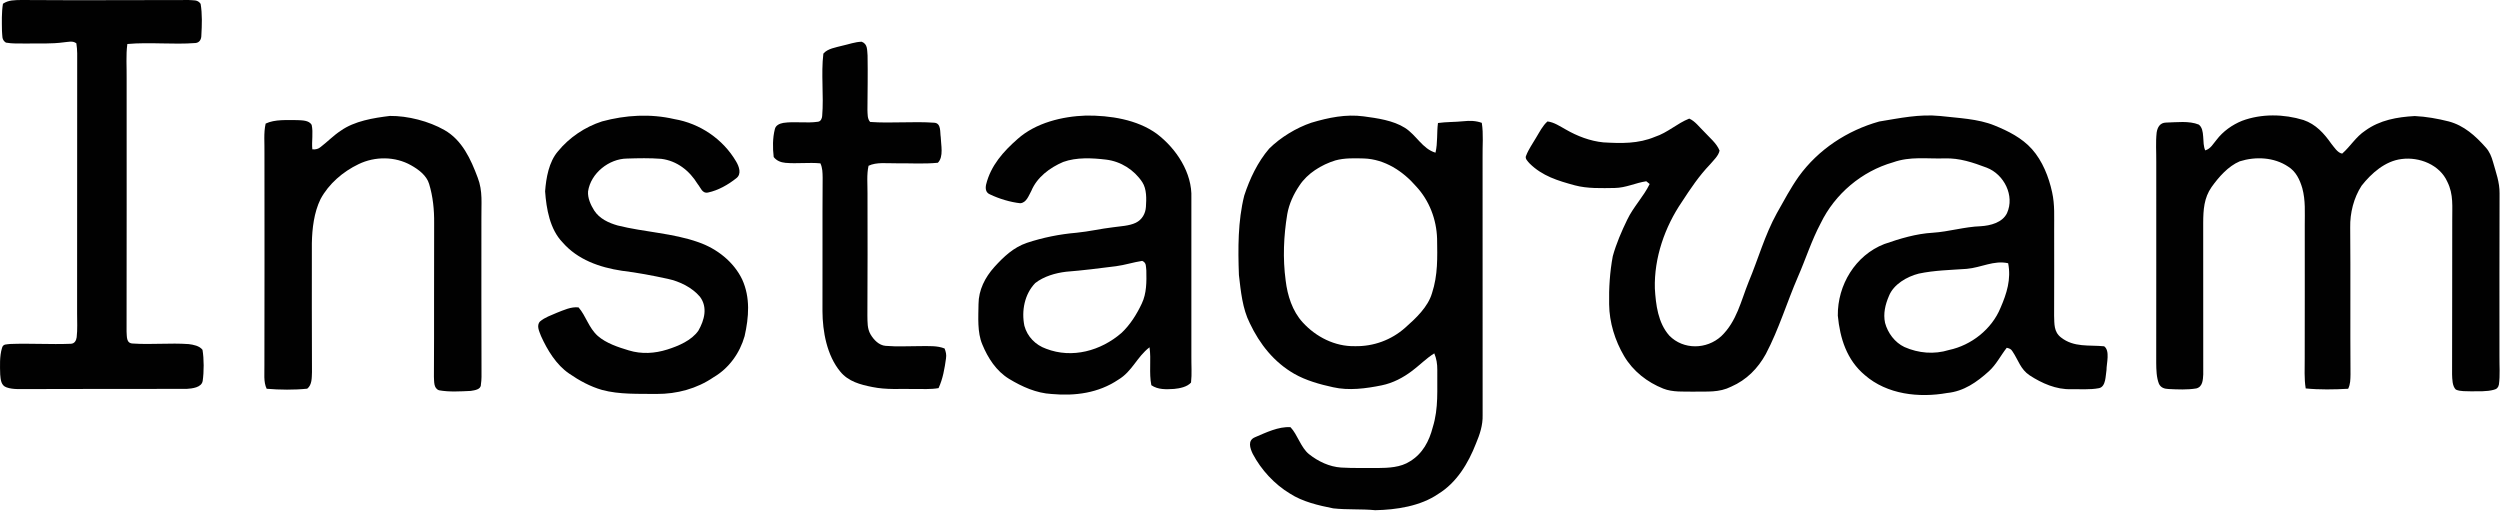 <svg xmlns="http://www.w3.org/2000/svg" xmlns:xlink="http://www.w3.org/1999/xlink" xmlns:serif="http://www.serif.com/" width="100%" height="100%" viewBox="0 0 3457 706" xml:space="preserve" style="fill-rule:evenodd;clip-rule:evenodd;stroke-linejoin:round;stroke-miterlimit:2;">    <g transform="matrix(3.125,0,0,3.125,0,0)">        <g transform="matrix(1,0,0,1,-37.483,-87.36)">            <path d="M46.97,87.36C71.65,87.53 96.35,87.39 121.04,87.37C123.1,87.58 124.93,87.11 126.26,89.07C127.02,93.63 126.84,98.42 126.58,103.02C126.59,104.73 125.8,106.24 123.97,106.4C113.98,107.16 103.81,105.94 93.83,106.83C93.16,111.81 93.59,116.98 93.52,122C93.5,159.34 93.58,196.73 93.49,234.06C93.68,236.23 93.23,239.29 96.27,239.37C104.47,239.93 112.77,239.03 120.97,239.62C123.03,239.87 125.76,240.39 127.09,242.15C127.77,246.22 127.76,251.82 127.17,255.91C126.69,258.89 122.44,259.28 120.06,259.44C96.74,259.5 73.32,259.4 50.01,259.52C46.91,259.45 43.33,259.84 40.38,258.77C37.88,257.93 37.78,255.3 37.57,253.07C37.47,249.25 37.25,245.07 38.36,241.37C38.84,239.42 40.4,239.83 41.96,239.57C50.89,239.22 59.87,239.84 68.79,239.48C70.45,239.45 71.21,238.09 71.41,236.61C71.82,233.11 71.59,229.51 71.6,226C71.53,187.64 71.71,149.3 71.64,110.95C71.6,109.47 71.52,107.99 71.27,106.53C69.64,105.28 67.74,105.94 65.86,106.07C60.16,106.86 54.74,106.52 49,106.61C46.07,106.59 43,106.75 40.1,106.22C38.09,104.94 38.6,103.1 38.36,101.04C38.3,97.06 38.15,92.95 38.79,89.01C41.35,87.3 44.02,87.43 46.97,87.36Z" style="fill:rgb(1,1,1);fill-rule:nonzero;"></path>        </g>        <g transform="matrix(1,0,0,1,-37.483,-87.36)">            <path d="M418.79,105.83C421.53,106.9 421.12,109.52 421.38,111.95C421.52,119.98 421.38,128.02 421.32,136.05C421.44,137.87 421.22,139.87 422.51,141.32C431.94,142 441.51,140.99 450.95,141.67C454.02,141.92 453.38,145.82 453.75,147.99C453.83,151.37 455.15,156.74 452.48,159.38C446.38,159.99 440.13,159.55 434,159.62C430.11,159.69 425.38,158.99 421.81,160.71C420.93,164.65 421.39,168.98 421.35,173C421.37,191.02 421.43,209.03 421.3,227.04C421.37,229.91 421.2,232.77 422.7,235.33C424.1,237.71 426.42,240.17 429.35,240.4C434.53,240.84 439.79,240.49 444.99,240.51C448.43,240.53 452.22,240.26 455.45,241.56C456.04,243.01 456.34,244.36 456.09,245.93C455.49,250.36 454.69,255.02 452.79,259.1C449.28,259.72 445.55,259.46 442,259.48C435.62,259.36 429.76,259.89 423.52,258.62C418.16,257.55 412.87,256.19 409.27,251.75C403.37,244.61 401.46,234.03 401.42,225.01C401.51,205.32 401.36,185.63 401.5,165.94C401.46,163.74 401.45,161.67 400.51,159.64C395.39,159.15 390.14,159.88 385,159.41C382.99,159.23 381.1,158.48 379.84,156.84C379.37,152.86 379.35,148.41 380.35,144.51C380.72,142.76 382.52,142.03 384.1,141.74C389.15,140.99 394.43,141.98 399.45,141.23C400.68,141.07 401.21,139.81 401.29,138.71C402.06,129.58 400.73,120.18 401.82,111.09C403.67,108.84 407.44,108.33 410.12,107.6C412.95,107 415.89,105.87 418.79,105.83Z" style="fill:rgb(1,1,1);fill-rule:nonzero;"></path>        </g>        <g transform="matrix(1,0,0,1,-37.483,-87.36)">            <path d="M1056.8,140.48C1062.26,142.37 1065.82,146.34 1069.06,150.93C1070.28,152.4 1071.87,155.04 1073.89,155.33C1077.59,152.09 1079.9,147.93 1084.12,145.15C1090.6,140.47 1098.19,139.15 1106,138.71C1111.02,138.94 1116.15,139.86 1121.03,141.09C1127.81,142.89 1132.87,147.49 1137.42,152.61C1139.09,154.45 1139.97,156.66 1140.63,159.02C1141.95,163.76 1143.58,167.96 1143.53,172.95C1143.43,196.97 1143.5,220.99 1143.48,245C1143.43,249.14 1143.81,253.41 1143.24,257.52C1142.99,258.79 1142.31,259.53 1141.04,259.82C1137.85,260.72 1134.25,260.45 1130.96,260.52C1128.8,260.4 1126.18,260.67 1124.19,259.75C1122.58,258.25 1122.6,255.06 1122.52,253.03C1122.62,230.35 1122.51,207.67 1122.59,185C1122.52,178.9 1123.26,173.45 1120.42,167.8C1117.07,160.25 1107.99,156.68 1100.17,157.73C1092.92,158.6 1086.83,164.01 1082.48,169.53C1078.99,174.87 1077.31,181.65 1077.44,188C1077.63,209.68 1077.41,231.37 1077.57,253.06C1077.52,255.29 1077.55,257.35 1076.53,259.39C1070.41,259.73 1063.85,259.85 1057.75,259.24C1057.03,254.92 1057.34,250.36 1057.31,246C1057.37,226.33 1057.32,206.67 1057.33,187C1057.31,181.35 1057.73,176.15 1056.24,170.62C1055.13,166.85 1053.42,163.2 1049.96,161.07C1043.72,156.89 1035.55,156.54 1028.54,158.75C1023.44,160.91 1019.26,165.7 1016.1,170.13C1012.72,174.94 1012.42,180.28 1012.39,185.96C1012.4,208.33 1012.4,230.7 1012.41,253.07C1012.27,255.46 1012.17,258.54 1009.33,259.24C1005.33,259.9 1001.11,259.69 997.07,259.5C995.25,259.42 993.71,258.97 992.83,257.24C991.7,254.44 991.64,251 991.6,248C991.69,218.34 991.57,188.67 991.62,159C991.67,154.7 991.32,150.31 991.79,146.03C992.15,143.64 993.31,141.63 995.98,141.6C1000.54,141.49 1006.14,140.74 1010.41,142.48C1013.39,144.66 1011.72,150.64 1013.3,153.91C1015.76,153.12 1016.7,151.1 1018.3,149.23C1021.15,145.48 1025.2,142.6 1029.55,140.83C1038.16,137.6 1048.07,137.79 1056.8,140.48Z" style="fill:rgb(1,1,1);fill-rule:nonzero;"></path>        </g>        <g transform="matrix(1,0,0,1,-37.483,-87.36)">            <path d="M210.01,138.66C217.88,138.57 227.26,140.98 234.13,144.9C242,149.36 245.83,157.84 248.86,165.95C251.21,172.01 250.4,177.65 250.5,184C250.52,207.34 250.45,230.71 250.55,254.05C250.54,255.22 250.45,256.39 250.28,257.54C250.31,259.77 247.44,260.06 245.77,260.34C241.18,260.55 236.29,260.88 231.76,260.06C229.28,259.18 229.64,256.15 229.49,254.05C229.64,231.38 229.48,208.67 229.59,186C229.65,180.23 229.06,174.27 227.36,168.73C226.24,164.98 222.65,162.33 219.38,160.5C212.35,156.51 203.4,156.49 196.17,159.99C189.28,163.27 182.93,168.7 179.31,175.48C176.43,181.39 175.6,188.47 175.48,194.98C175.49,214.01 175.42,233.04 175.53,252.06C175.42,254.55 175.59,257.61 173.44,259.35C167.67,259.96 161.29,259.87 155.49,259.39C153.99,256.4 154.57,252.27 154.48,249C154.59,217.67 154.49,186.33 154.5,155C154.59,150.76 154.08,146.2 155.03,142.05C159.12,140.08 164.6,140.54 169.05,140.51C171.13,140.63 174.18,140.53 175.39,142.6C176.17,146.08 175.32,149.88 175.69,153.44C177.17,153.59 178.39,153.25 179.35,152.42C182.4,150.09 185.03,147.32 188.27,145.2C194.34,140.9 202.76,139.54 210.01,138.66Z" style="fill:rgb(1,1,1);fill-rule:nonzero;"></path>        </g>        <g transform="matrix(1,0,0,1,-37.483,-87.36)">            <path d="M335.87,140.06C347.17,141.97 357.4,148.89 363.2,158.8C364.51,160.98 365.77,164.39 363.27,166.24C359.71,169.08 355.27,171.61 350.79,172.55C348.17,173.09 347.57,170.41 346.18,168.78C342.61,162.89 337.02,158.49 330.05,157.64C325.05,157.25 319.96,157.36 314.94,157.52C306.95,157.6 298.89,164 297.7,172.03C297.46,174.95 298.87,178.08 300.41,180.5C302.74,184.13 306.8,186 310.82,187.14C322.48,190.07 335.24,190.5 346.53,194.54C354.67,197.35 362.16,203.19 365.91,211.05C369.55,219.07 368.85,227.73 366.97,236.1C364.84,243.59 360.06,250.3 353.28,254.26C345.86,259.36 337,261.73 328.04,261.68C320.12,261.58 311.53,261.98 303.9,259.91C298.68,258.42 293.76,255.74 289.32,252.66C283.63,248.8 279.68,242.25 276.9,236.1C276.18,234.14 274.68,231.42 276.46,229.59C278.51,227.82 281.38,226.86 283.84,225.78C286.85,224.62 290.21,222.98 293.5,223.39C296.79,227.18 297.97,232.41 302,236.01C305.73,239.27 311.07,241.01 315.76,242.42C321.36,244.13 327.22,243.78 332.76,242.02C337.65,240.48 343.55,238 346.54,233.63C349.18,228.99 350.71,223.33 347.21,218.67C343.71,214.54 338.24,211.88 333,210.75C326.25,209.28 319.46,207.99 312.6,207.16C302.81,205.68 293.07,202.28 286.41,194.6C280.8,188.82 279.24,179.75 278.69,172.02C279.13,166.1 280.36,158.99 284.36,154.35C289.36,148.21 296.36,143.5 303.89,141.08C314.34,138.25 325.27,137.61 335.87,140.06Z" style="fill:rgb(1,1,1);fill-rule:nonzero;"></path>        </g>        <g transform="matrix(1,0,0,1,-37.483,-87.36)">            <path d="M518,138.5C528.54,138.39 540.69,140.21 549.41,146.6C557.97,153.1 565.12,163.86 564.66,174.96C564.68,198.3 564.68,221.66 564.66,245C564.61,248.86 564.95,252.81 564.51,256.64C562.77,258.6 559.51,259.21 557.02,259.46C553.51,259.65 550,259.88 546.95,257.82C545.84,252.36 546.96,246.59 546.14,241.03C540.49,245.37 538.52,251.68 532.33,255.37C523.5,261.31 513.21,262.65 502.8,261.7C496.09,261.34 489.71,258.47 484.03,255.03C478.32,251.55 474.63,245.79 472.13,239.72C469.88,234.4 470.41,227.67 470.47,221.96C470.51,215.65 473.36,210.1 477.49,205.5C481.66,200.92 485.91,196.86 491.9,194.81C498.98,192.47 506.38,190.98 513.82,190.35C519.31,189.82 524.65,188.54 530.13,187.91C533.33,187.45 537.13,187.34 540.07,185.93C542.82,184.6 544.37,181.89 544.55,178.89C544.78,175.41 544.94,171.02 542.95,167.98C539.34,162.51 533.46,158.78 526.92,157.99C520.79,157.26 513.85,156.89 507.96,159.02C502.05,161.54 496.36,165.75 493.83,171.85C492.68,173.89 491.69,177.09 488.94,177.29C484.55,176.82 479.56,175.31 475.57,173.39C473.68,172.63 473.45,170.86 473.82,169.06C475.87,160.63 481.46,154.39 487.81,148.82C495.82,141.7 507.53,138.84 518,138.5ZM542.91,202.8C539,203.39 535.22,204.65 531.28,205.16C523.94,206.09 516.61,207.02 509.24,207.6C504.51,208.16 499.4,209.64 495.59,212.59C490.82,217.52 489.42,224.93 490.77,231.53C492.07,236.34 495.71,240.04 500.39,241.68C511.92,246.14 524.62,242.58 533.71,234.71C537.56,231.11 540.49,226.43 542.72,221.68C544.89,217.18 544.84,211.97 544.73,207.07C544.48,205.25 544.89,203.68 542.91,202.8Z" style="fill:rgb(1,1,1);"></path>        </g>        <g transform="matrix(1,0,0,1,-37.483,-87.36)">            <path d="M640.9,138.85C646.92,139.66 653.94,140.63 659.16,143.93C664.22,147.13 666.93,153.24 672.68,154.92C673.71,150.52 673.19,146.19 673.78,141.79C677.5,141.27 681.28,141.4 685.02,141.01C687.8,140.71 690.51,140.75 693.17,141.72C693.97,146.71 693.43,151.95 693.52,157C693.55,195.02 693.52,233.02 693.54,271.04C693.66,275.51 692.3,279.58 690.59,283.63C687.2,292.33 682.06,300.93 673.92,305.91C666.03,311.34 655.38,312.94 646.01,313.12C639.82,312.52 633.59,312.99 627.43,312.31C620.97,311.03 613.84,309.38 608.27,305.76C601.43,301.64 595.53,295.25 591.82,288.19C590.62,285.69 589.45,282.25 592.78,280.85C597.58,278.81 603.22,276.02 608.53,276.39C611.69,279.75 613.06,285.36 616.7,288.31C620.73,291.52 625.74,293.92 630.94,294.25C636.28,294.57 641.65,294.4 647,294.46C651.85,294.42 657.25,294.22 661.44,291.47C667,288.08 669.89,282.58 671.47,276.43C674.13,267.9 673.34,259.73 673.48,250.96C673.5,248.41 673.13,246.09 672.15,243.72C668.53,245.97 665.81,248.85 662.41,251.41C658.36,254.47 653.9,256.84 648.88,257.87C641.98,259.28 634.31,260.3 627.36,258.71C621.55,257.45 615.4,255.74 610.21,252.78C601.26,247.66 594.91,239.65 590.54,230.43C587.25,223.97 586.53,216.21 585.7,209.04C585.27,197.52 585.22,185.13 588.06,173.89C590.47,166.51 594.01,159.03 599.1,153.11C604.12,148.15 611.07,143.92 617.75,141.66C625.29,139.41 633.01,137.79 640.9,138.85ZM628.38,158.34C622.25,160.24 616.03,164.01 612.46,169.48C609.86,173.32 607.91,177.53 607.09,182.12C605.49,191.84 605.07,201.69 606.38,211.48C607.17,218.1 609.35,225.05 613.95,230.04C619.8,236.45 628.2,240.73 637,240.54C645.24,240.71 653.15,237.82 659.3,232.35C663.99,228.2 669.35,223.23 671.15,217.06C673.78,209.02 673.51,201.29 673.39,192.96C673.13,184.46 669.96,176.11 664.14,169.86C658.3,163.09 650.2,157.81 641.04,157.48C636.9,157.37 632.41,157.22 628.38,158.34Z" style="fill:rgb(1,1,1);"></path>        </g>        <g transform="matrix(1,0,0,1,-37.483,-87.36)">            <path d="M896.04,138.69C903.9,139.61 912.75,139.88 920.06,142.89C926.13,145.35 932.21,148.41 936.63,153.36C941.27,158.57 944.07,165.65 945.53,172.4C946.78,178.02 946.4,183.3 946.44,189C946.45,201.68 946.48,214.36 946.42,227.04C946.55,230.68 946.25,234.17 949.43,236.65C955.19,241.2 961.86,239.93 968.56,240.59C971.27,242.54 969.58,248.2 969.6,251.09C969.16,253.53 969.4,258.48 966.28,259.12C962.29,259.89 958.01,259.51 953.95,259.57C947.4,259.81 940.97,256.96 935.59,253.45C931.52,250.75 930.6,246.7 928.02,242.88C927.37,241.76 926.65,241.54 925.46,241.25C922.73,244.72 920.91,248.56 917.6,251.6C912.24,256.45 906.48,260.53 899.07,261.26C886.61,263.47 872.53,261.93 862.66,253.34C854.67,246.64 851.67,237.1 850.71,227.03C850.54,213.51 858.47,200.32 871.27,195.35C878.13,192.96 885.4,190.76 892.69,190.35C899.89,189.88 906.75,187.71 913.98,187.46C918.23,187.2 923.54,185.86 925.57,181.68C929.07,173.96 924.26,164.49 916.61,161.56C910.52,159.27 904.63,157.24 898.04,157.45C889.91,157.69 882.82,156.47 875.15,159.19C861.27,163.17 849.44,173.15 843.14,186.13C839.06,193.8 836.51,202 833.03,209.92C828.18,221.11 824.67,232.95 818.85,244.02C815.32,250.42 810.32,255.48 803.57,258.43C798.12,261.18 792.9,260.53 787,260.66C782.61,260.59 777.61,260.97 773.5,259.33C766.35,256.49 760.1,251.6 756.16,244.94C752.1,238.05 749.61,230.03 749.52,222.01C749.38,214.9 749.82,207.69 751.14,200.7C752.67,195.16 755.01,189.76 757.52,184.58C760.24,178.89 764.72,174.41 767.46,168.78L765.95,167.57C761.17,168.28 756.95,170.48 751.96,170.54C746.21,170.62 739.91,170.87 734.34,169.37C726.88,167.35 719.95,165.27 714.31,159.67C713.52,158.73 712.06,157.5 712.82,156.15C713.88,153.38 715.73,150.83 717.21,148.26C718.68,145.86 720.1,142.95 722.24,141.1C725.18,141.44 727.77,143.26 730.33,144.66C735.37,147.58 741.13,149.79 746.95,150.36C754.85,150.82 762.38,151.03 769.83,147.89C775.4,146.07 779.61,141.95 784.96,139.84C787.53,140.93 789.47,143.64 791.46,145.54C793.79,148.11 797.09,150.73 798.38,153.99C797.95,156.31 795.61,158.38 794.14,160.15C789.31,165.18 785.48,170.9 781.7,176.71C774.13,187.8 769.38,201.51 769.75,215.01C770.18,222.24 771.14,230.2 776.14,235.86C782.36,242.23 792.67,242.04 799.13,236.13C805.98,229.58 807.83,220.6 811.22,212.16C815.52,201.93 818.33,191.5 823.73,181.7C826.82,176.22 829.8,170.58 833.44,165.43C842.09,153.48 854.88,145.1 869.01,141.13C878.25,139.63 886.68,137.77 896.04,138.69ZM926.08,203.84C919.74,202.43 914.22,205.76 907.74,206.33C900.71,206.83 893.44,206.96 886.53,208.43C881.34,209.74 875.37,213.14 873.32,218.36C871.7,222.11 870.74,226.15 871.61,230.22C872.81,234.7 875.93,238.9 880.17,240.91C886.43,243.68 893.32,244.26 899.9,242.23C909.8,240.14 918.83,233.02 922.69,223.61C925.47,217.22 927.47,210.89 926.08,203.84Z" style="fill:rgb(1,1,1);"></path>        </g>    </g></svg>